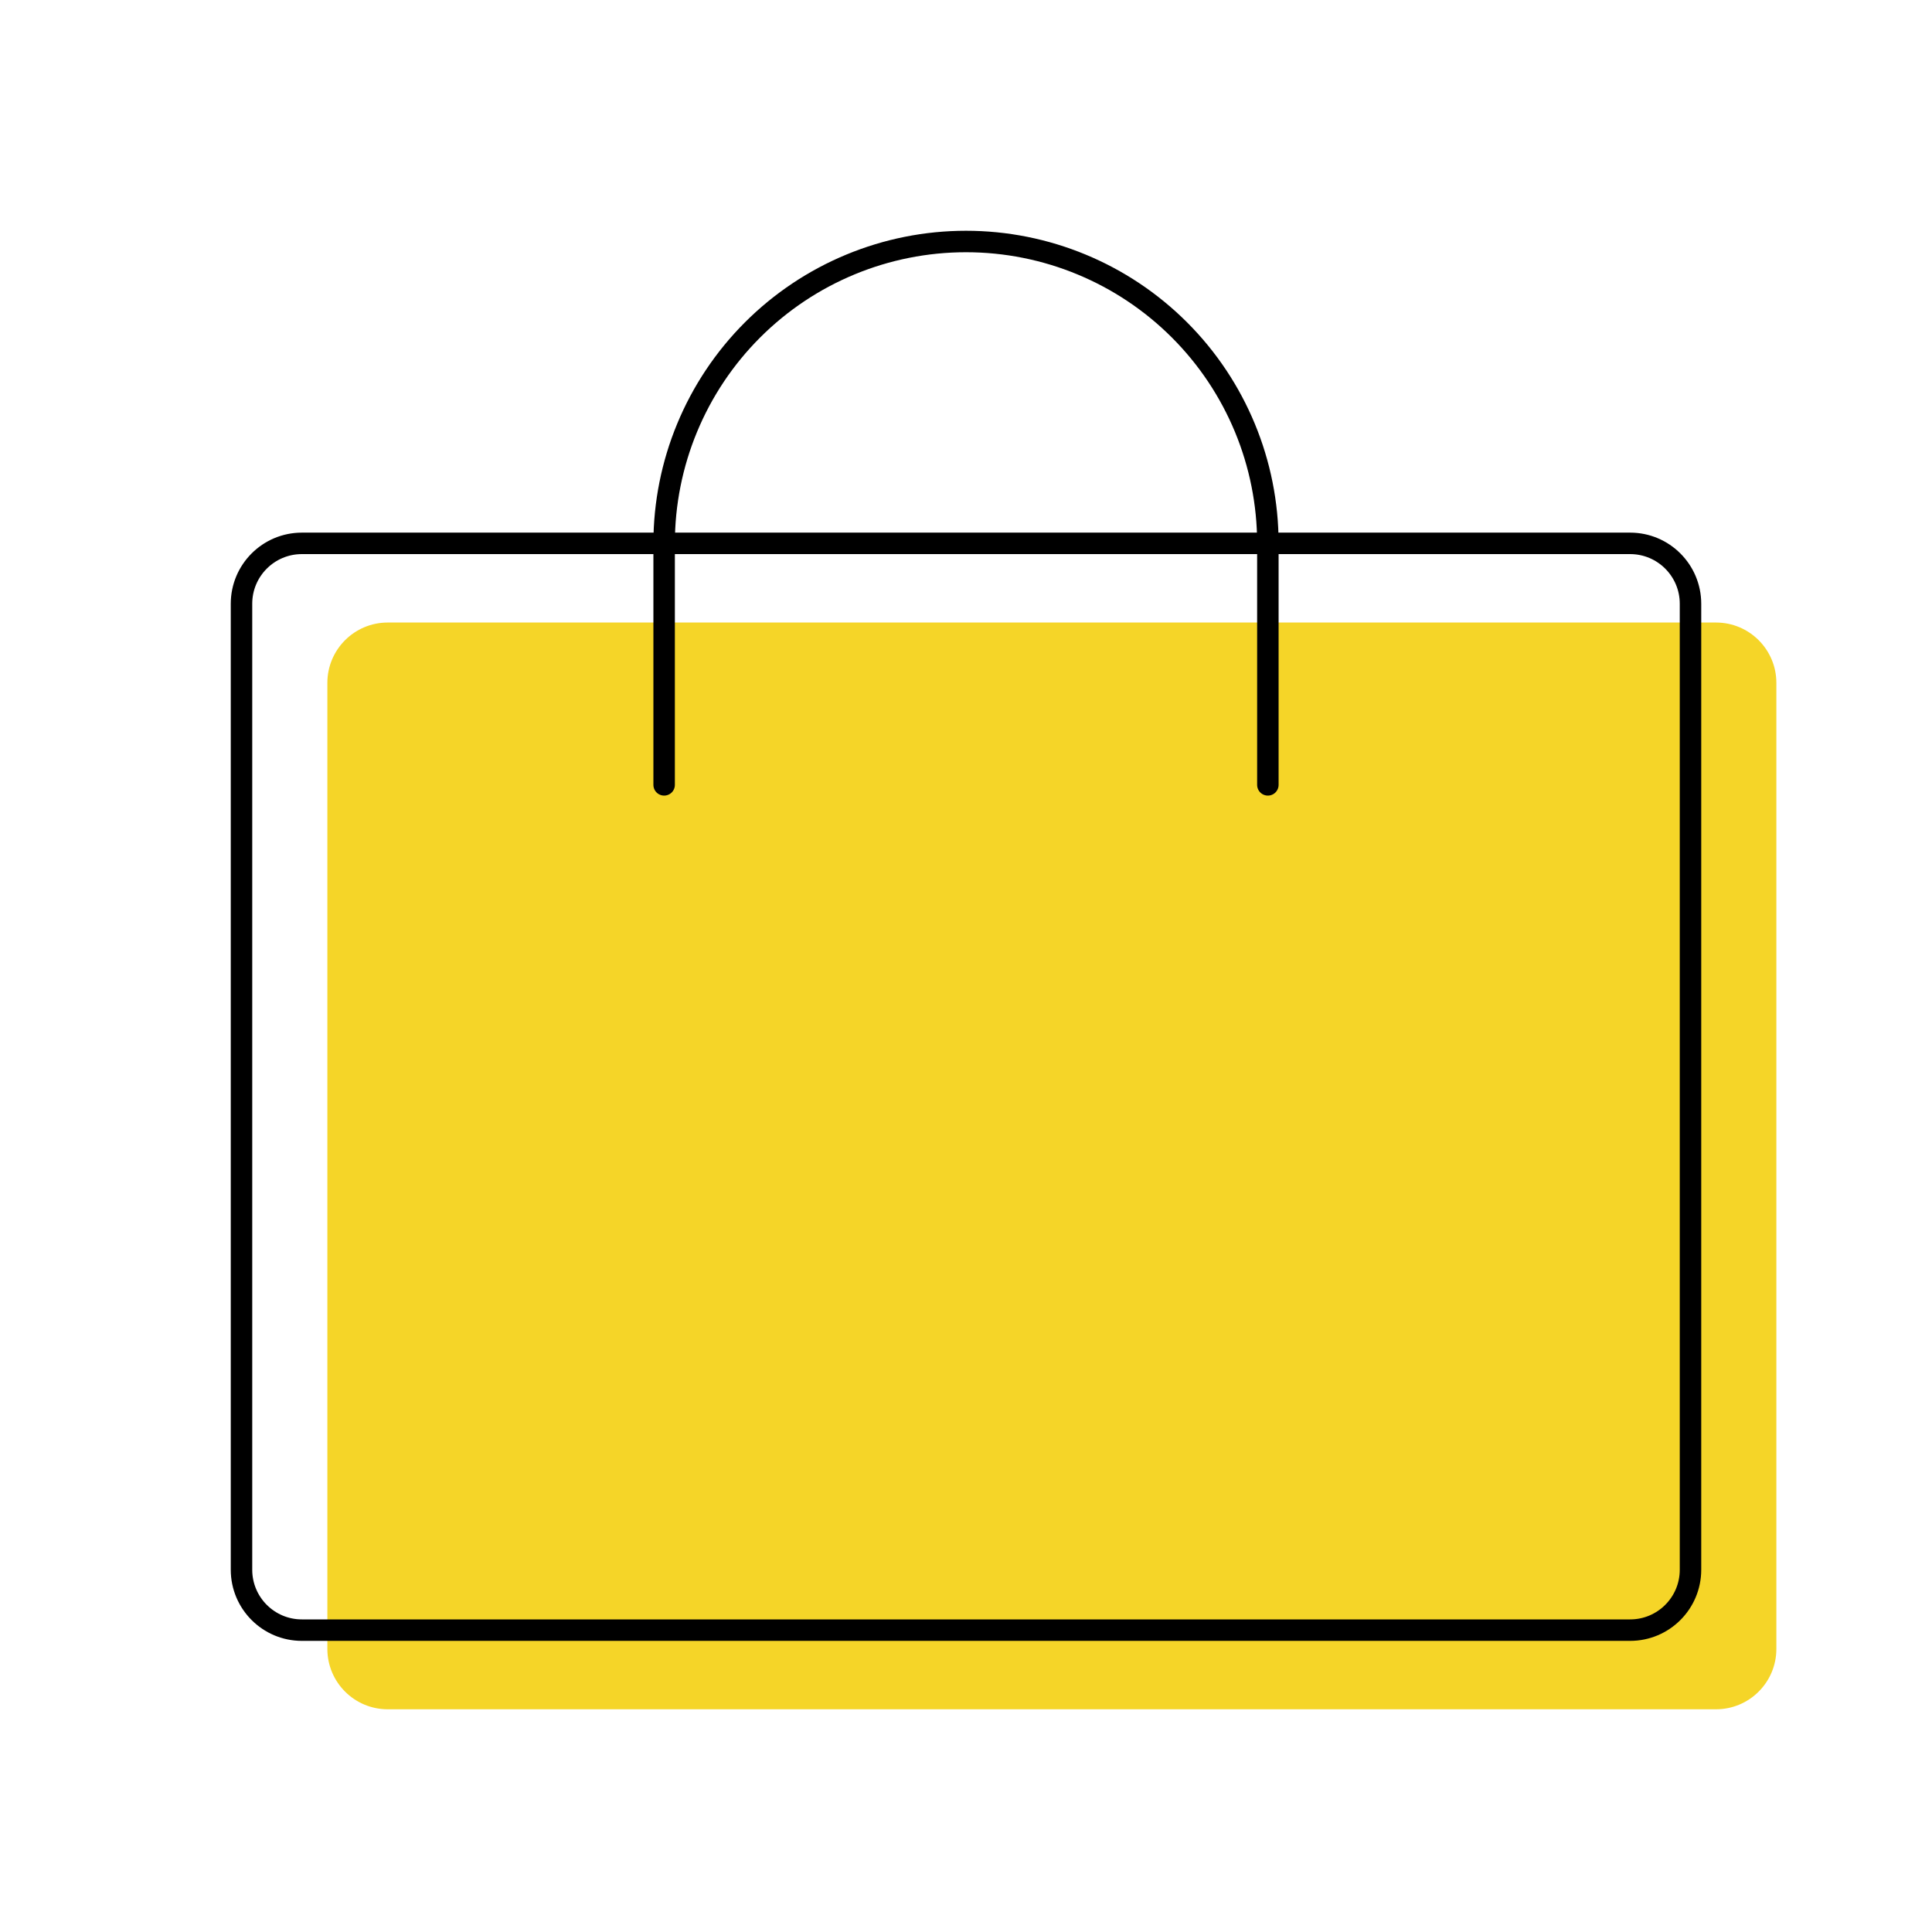 <?xml version="1.0" encoding="UTF-8"?> <svg xmlns="http://www.w3.org/2000/svg" width="90" height="90" viewBox="0 0 90 90" fill="none"><path d="M79.938 29H18.062C16.509 29 15.25 30.259 15.25 31.812V76.812C15.25 78.366 16.509 79.625 18.062 79.625H79.938C81.491 79.625 82.75 78.366 82.75 76.812V31.812C82.75 30.259 81.491 29 79.938 29Z" fill="#F5D528"></path><path d="M75.938 25.312H14.062C12.509 25.312 11.25 26.572 11.25 28.125V73.125C11.25 74.678 12.509 75.938 14.062 75.938H75.938C77.491 75.938 78.75 74.678 78.75 73.125V28.125C78.75 26.572 77.491 25.312 75.938 25.312Z" stroke="black" stroke-linecap="round" stroke-linejoin="round"></path><path d="M30.938 36.562V25.312C30.938 21.583 32.419 18.006 35.056 15.369C37.694 12.732 41.27 11.25 45 11.25C48.73 11.25 52.306 12.732 54.944 15.369C57.581 18.006 59.062 21.583 59.062 25.312V36.562" stroke="black" stroke-linecap="round" stroke-linejoin="round"></path></svg> 